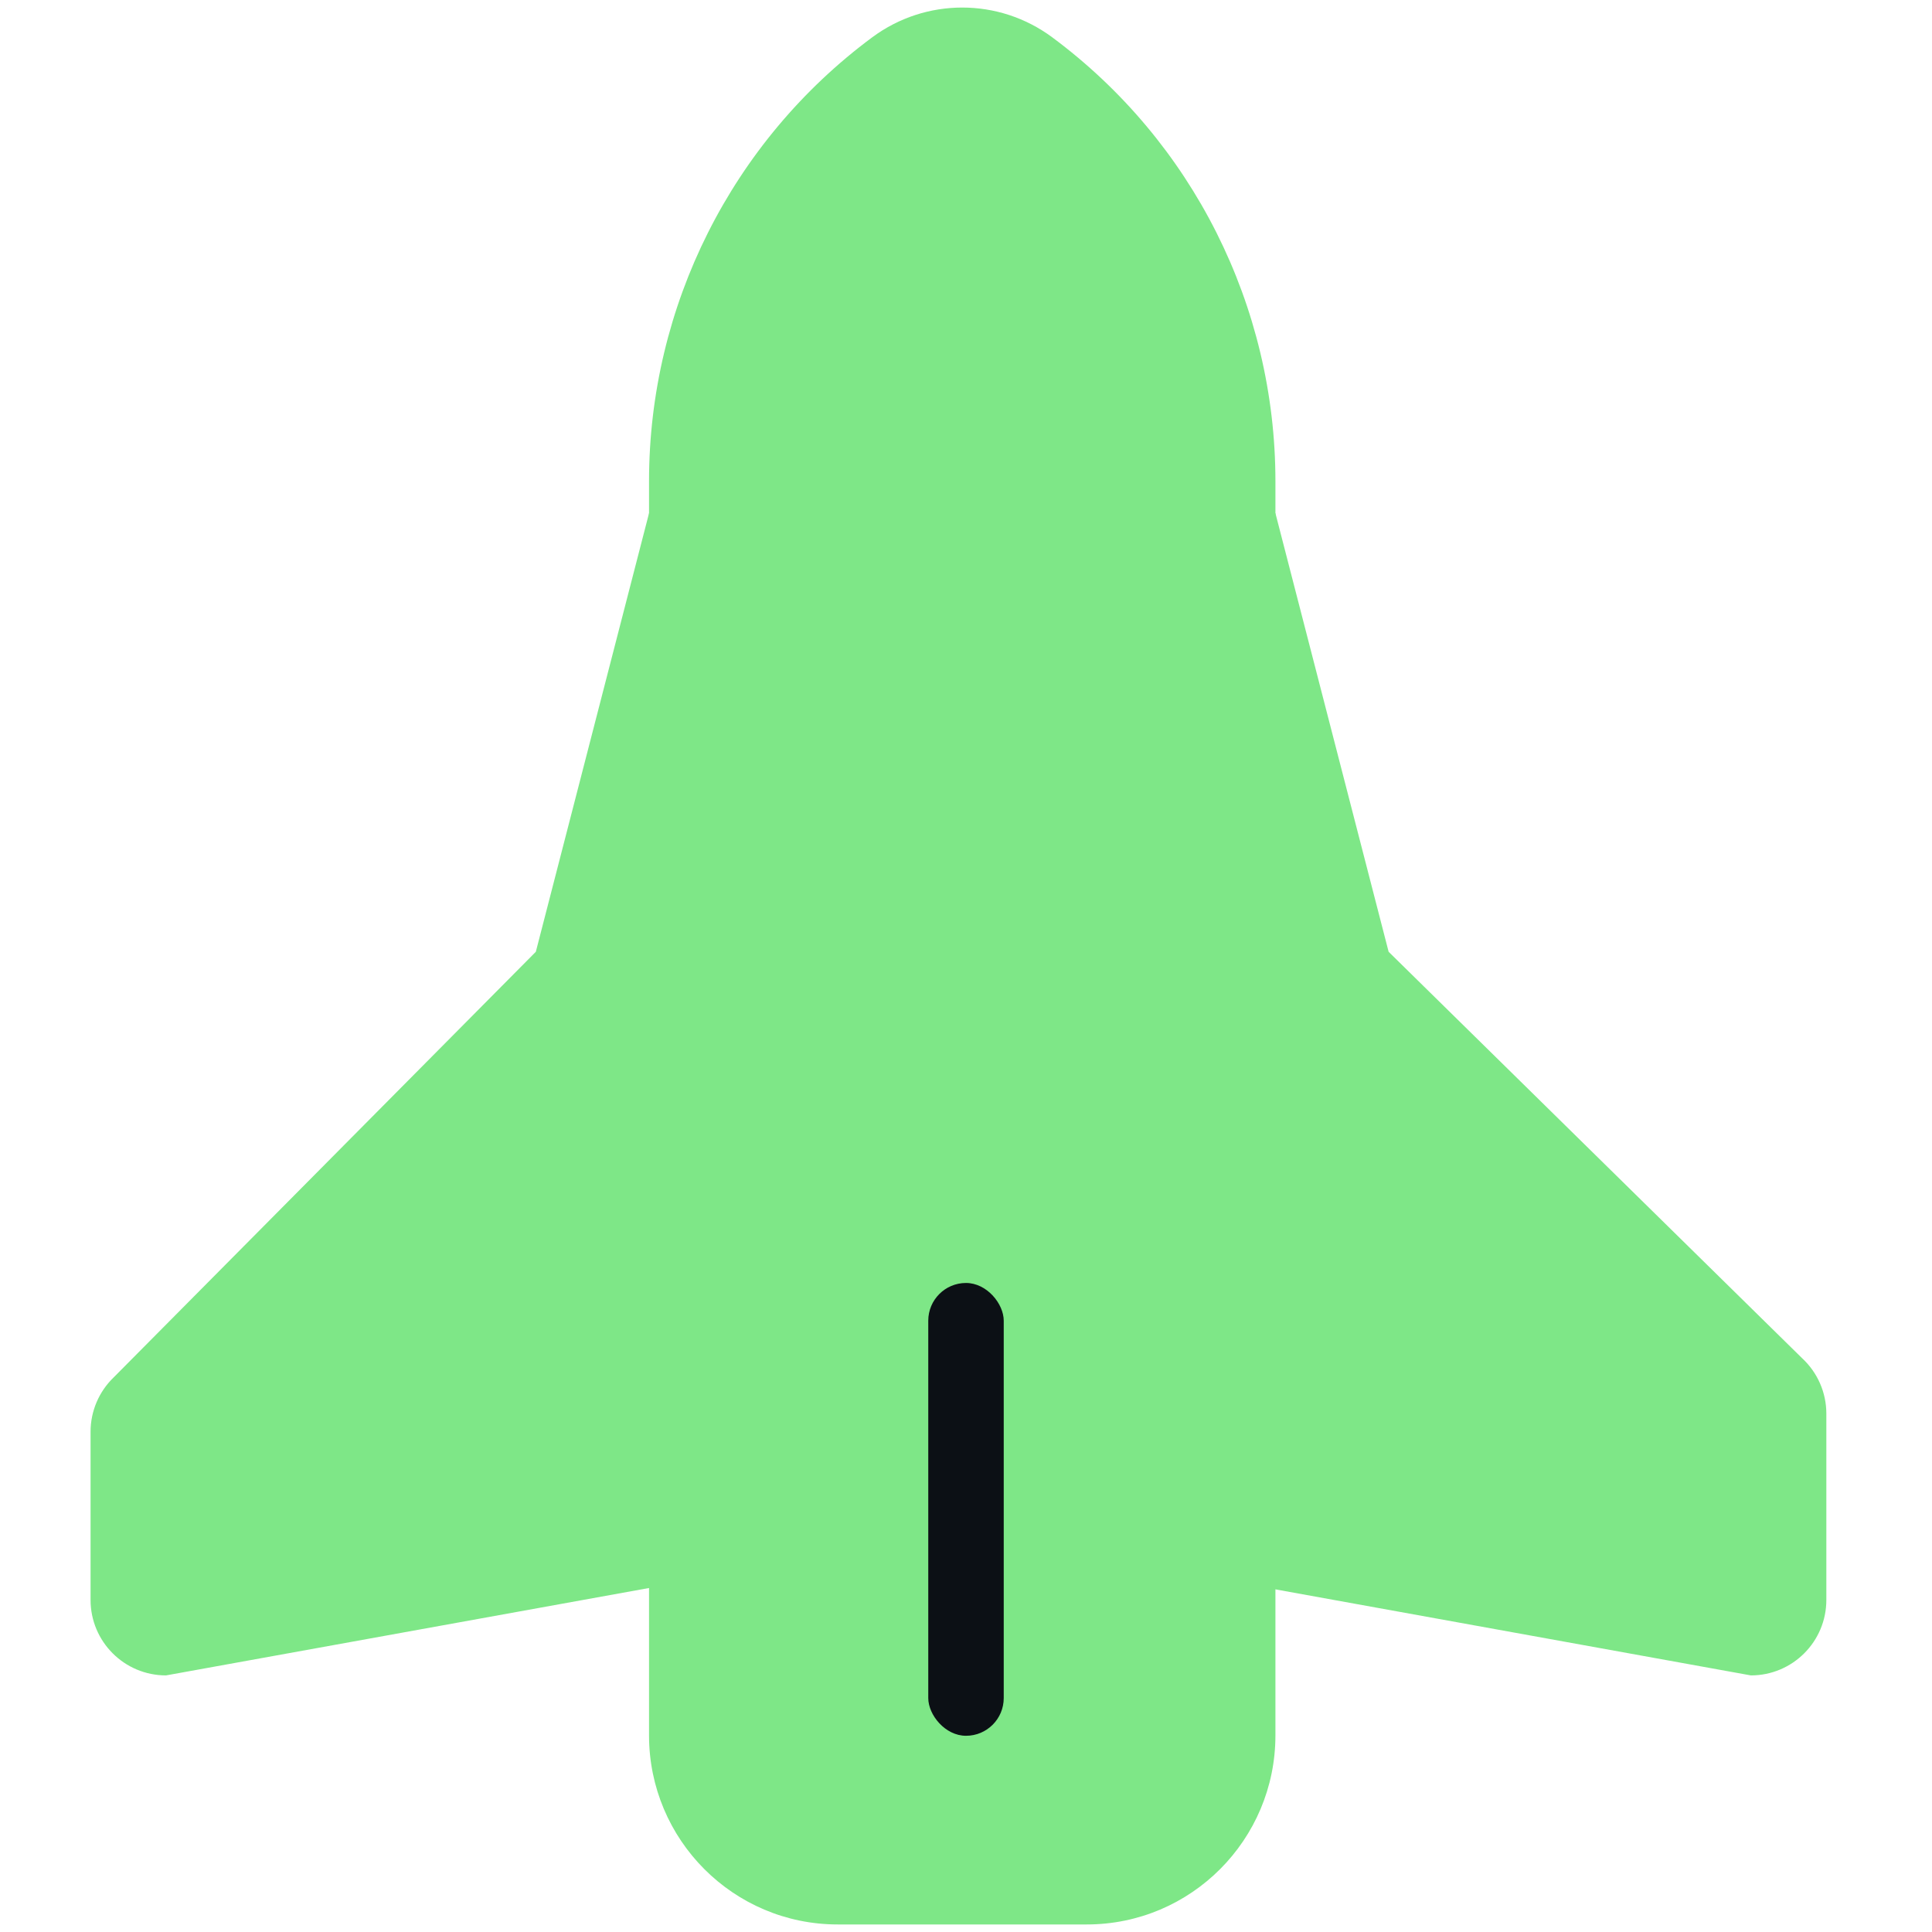<svg width="256" height="256" viewBox="0 0 256 256" fill="none" xmlns="http://www.w3.org/2000/svg">
<path d="M169 229.947V63.764C169 40.567 158.028 18.74 139.421 4.94C132.338 -0.313 122.662 -0.313 115.579 4.94C96.972 18.74 86 40.567 86 63.764V229.947C86 243.771 97.18 255 111 255H144C157.82 255 169 243.771 169 229.947Z" fill="#7EE787"/>
<path d="M127 203L232 222C237.523 222 242 217.523 242 212V187.312C242 184.528 240.84 181.87 238.798 179.978L184 126.116L169 68H86L71 126.116L15.081 182.494C13.113 184.381 12 186.988 12 189.714V212C12 217.523 16.477 222 22 222L127 203Z" fill="#7EE787"/>
<rect x="123" y="170" width="10" height="60" rx="5" fill="#0C1015"/>
</svg>
